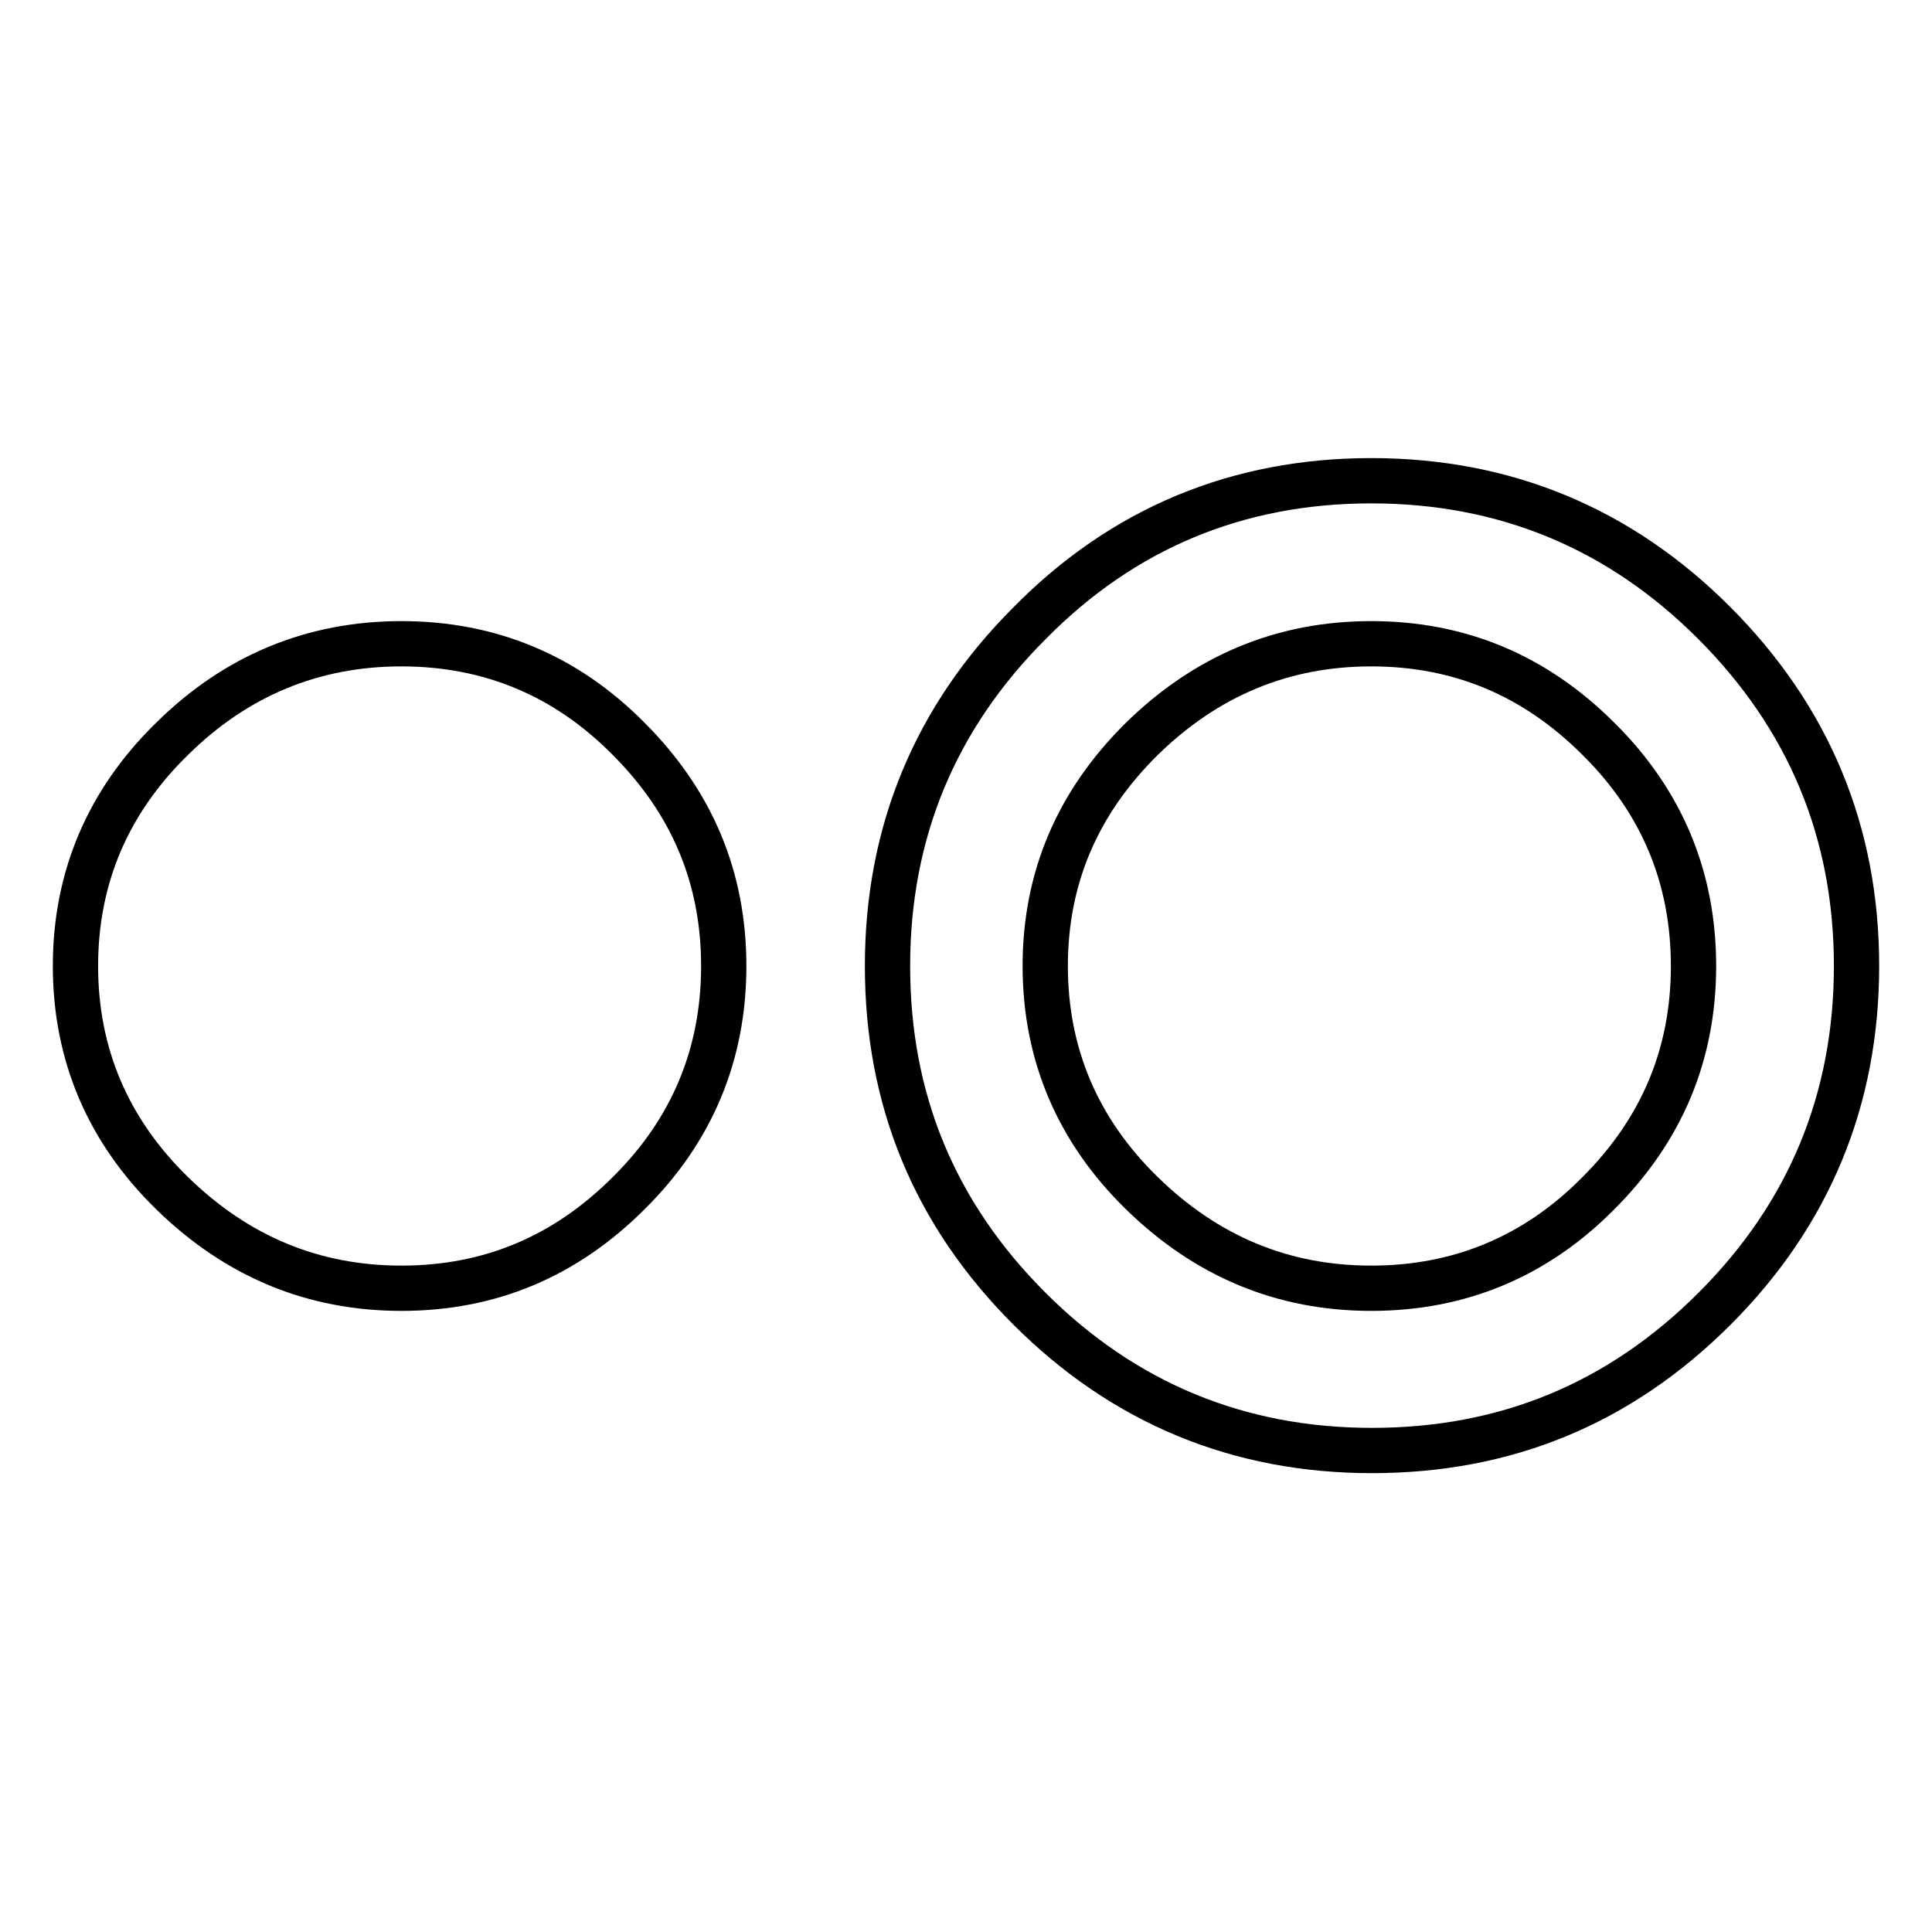 <?xml version="1.0" encoding="utf-8"?>
<!-- Svg Vector Icons : http://www.onlinewebfonts.com/icon -->
<!DOCTYPE svg PUBLIC "-//W3C//DTD SVG 1.1//EN" "http://www.w3.org/Graphics/SVG/1.1/DTD/svg11.dtd">
<svg version="1.1" xmlns="http://www.w3.org/2000/svg" xmlns:xlink="http://www.w3.org/1999/xlink" x="0px" y="0px" viewBox="0 0 256 256" enable-background="new 0 0 256 256" xml:space="preserve">
<g> <path stroke-width="6" fill-opacity="0" stroke="#000000"  d="M181.7,170.7c11.7,0,21.8-4.2,30.1-12.6c8.4-8.4,12.6-18.4,12.6-30.1c0-11.7-4.2-21.8-12.6-30.1 c-8.4-8.4-18.4-12.6-30.1-12.6s-21.8,4.2-30.4,12.6c-8.5,8.4-12.8,18.4-12.8,30.1c0,11.7,4.3,21.8,12.8,30.1 C159.9,166.5,170,170.7,181.7,170.7z M181.7,63.7c17.7,0,32.9,6.3,45.4,18.8C239.7,95.1,246,110.3,246,128s-6.3,32.9-18.8,45.4 c-12.6,12.6-27.7,18.8-45.4,18.8c-17.7,0-32.9-6.3-45.4-18.8c-12.6-12.6-18.8-27.7-18.8-45.4s6.3-32.9,18.8-45.4 C148.8,70,164,63.7,181.7,63.7z M53.2,85.3c11.7,0,21.8,4.2,30.1,12.6c8.4,8.4,12.6,18.4,12.6,30.1c0,11.7-4.2,21.8-12.6,30.1 c-8.4,8.4-18.4,12.6-30.1,12.6s-21.8-4.2-30.4-12.6C14.3,149.8,10,139.7,10,128c0-11.7,4.3-21.8,12.8-30.1 C31.3,89.5,41.5,85.3,53.2,85.3L53.2,85.3z"/></g>
</svg>